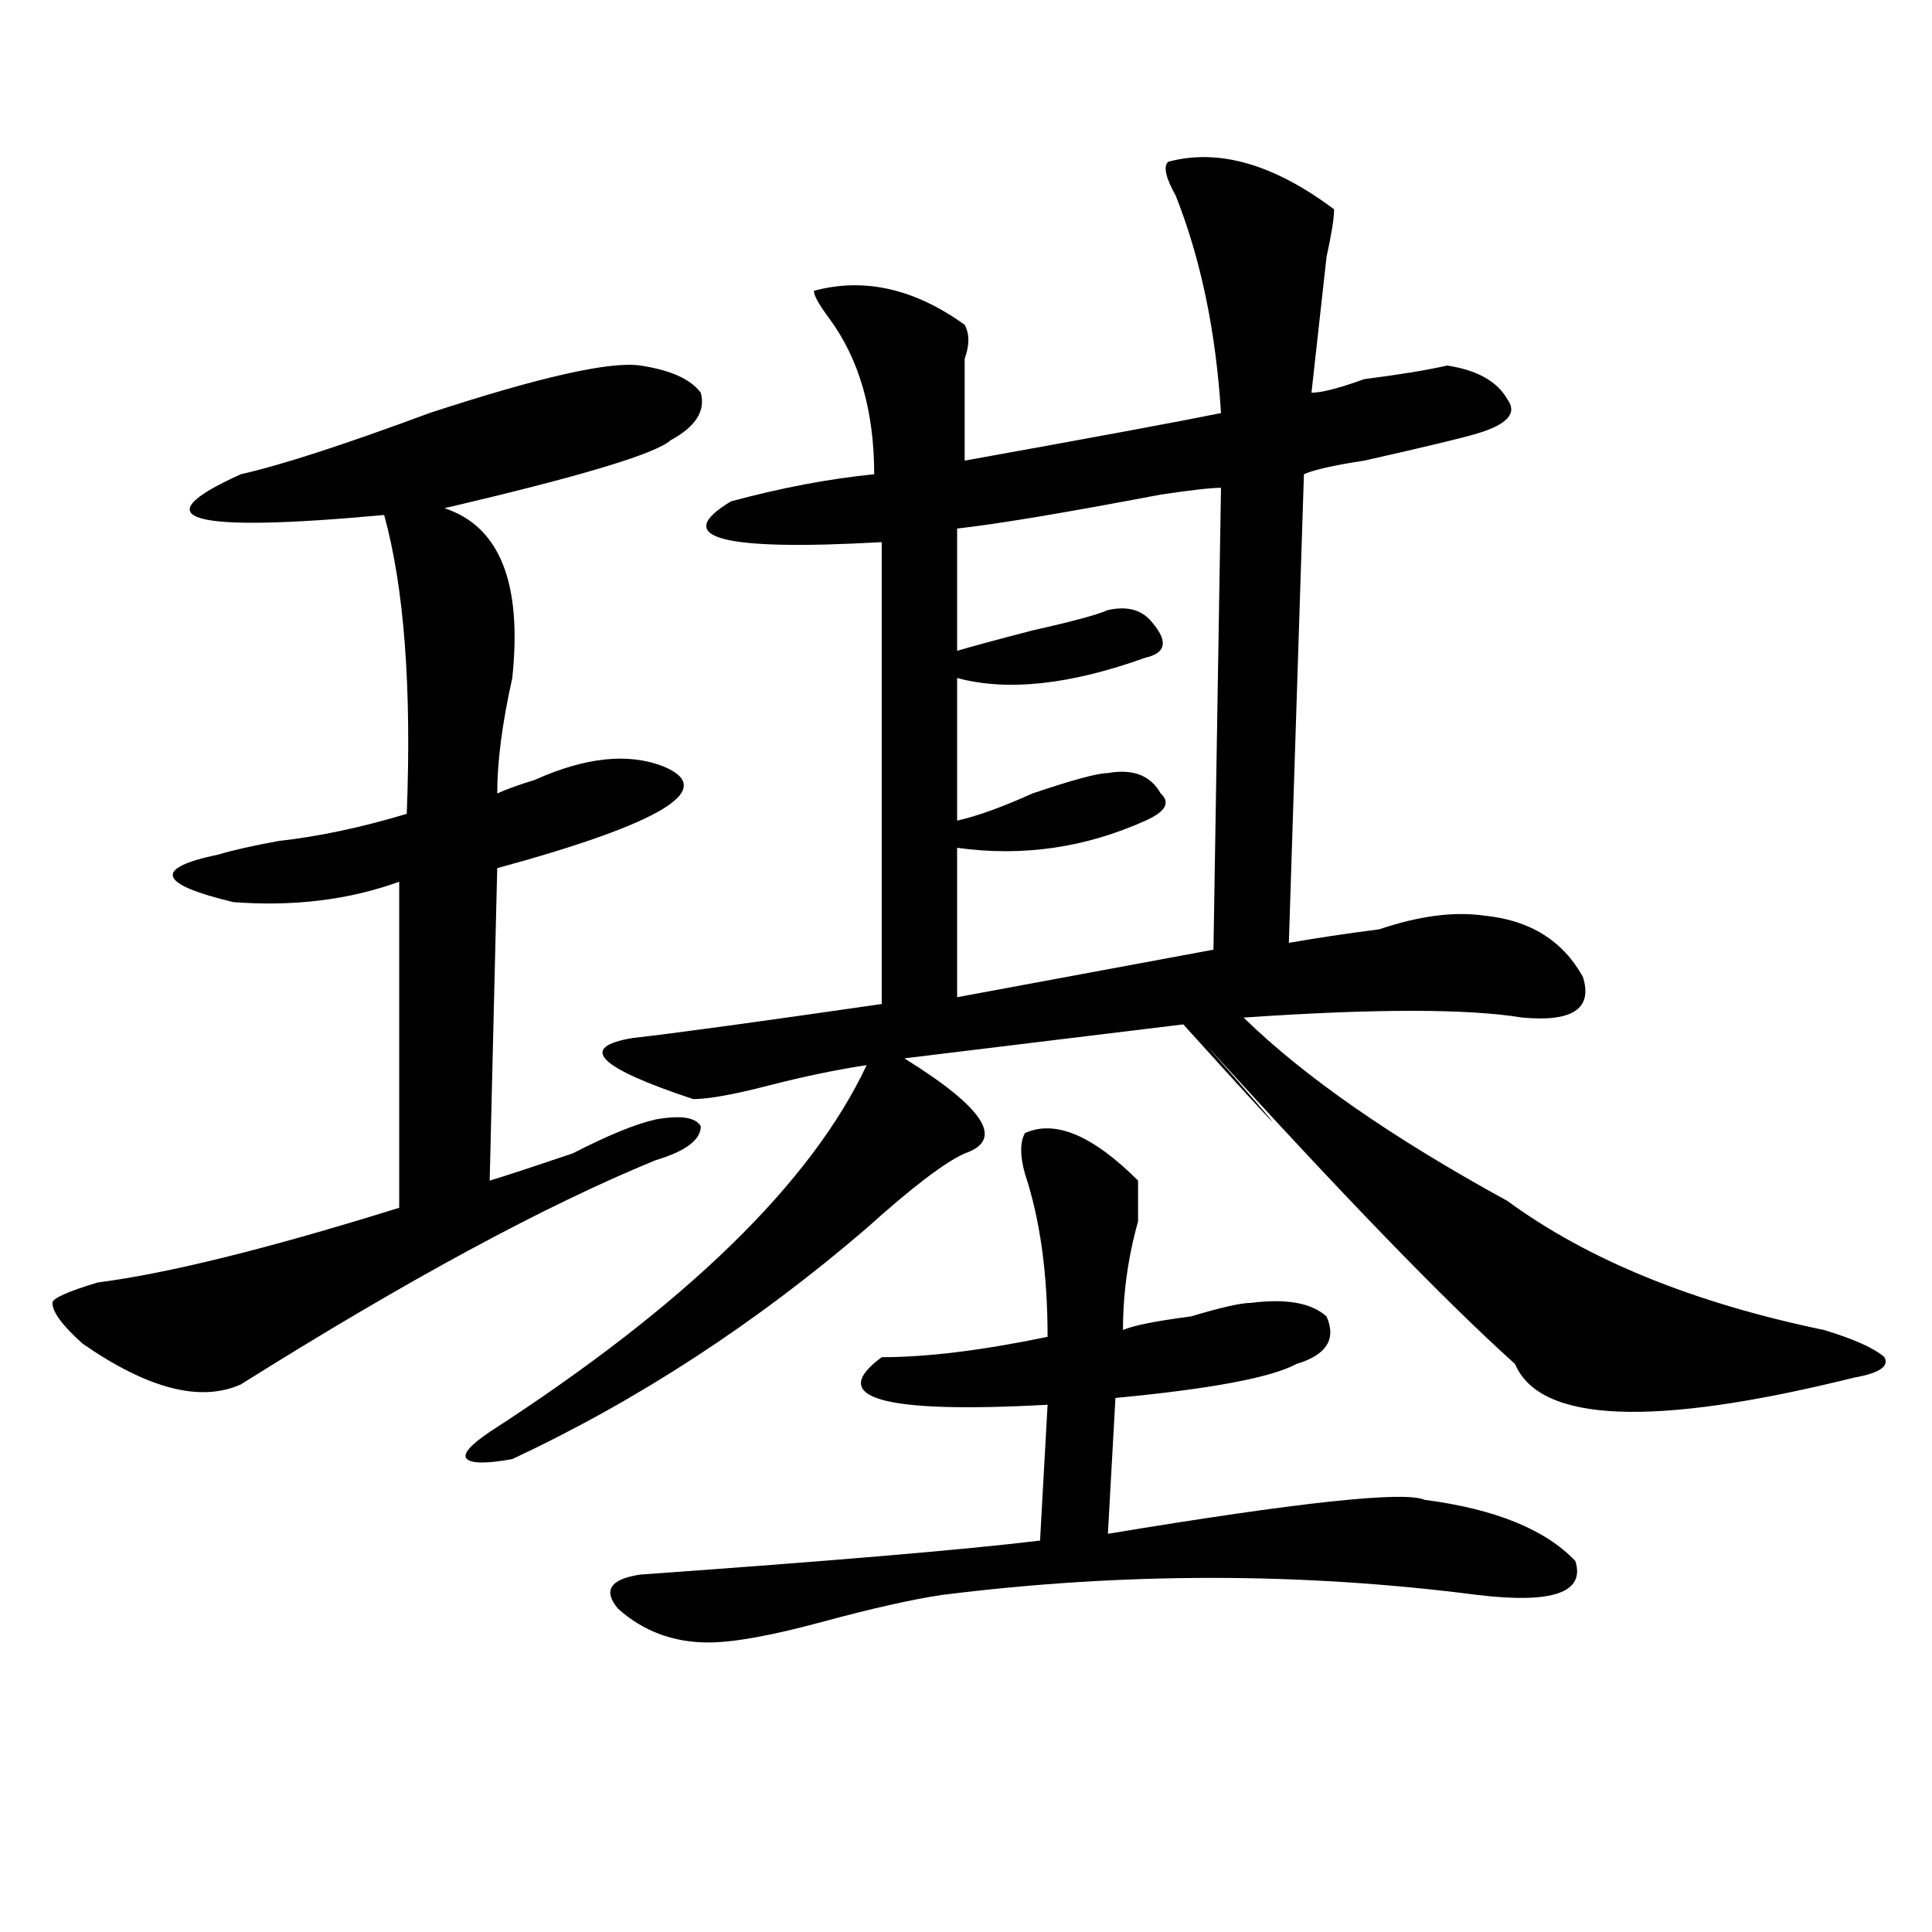 <?xml version="1.0" encoding="utf-8"?>
<!-- Generator: Adobe Illustrator 16.0.0, SVG Export Plug-In . SVG Version: 6.00 Build 0)  -->
<!DOCTYPE svg PUBLIC "-//W3C//DTD SVG 1.1//EN" "http://www.w3.org/Graphics/SVG/1.1/DTD/svg11.dtd">
<svg version="1.1" id="图层_1" xmlns="http://www.w3.org/2000/svg" xmlns:xlink="http://www.w3.org/1999/xlink" x="0px" y="0px"
	 width="1000px" height="1000px" viewBox="0 0 1000 1000" enable-background="new 0 0 1000 1000" xml:space="preserve">
<path d="M331.504,189.203c15.609,2.362,25.975,7.031,31.219,14.063c2.561,9.394-2.622,17.578-15.609,24.609
	c-7.805,7.031-46.828,18.786-117.07,35.156c28.597,9.394,40.304,38.672,35.121,87.891c-5.244,23.456-7.805,43.396-7.805,59.766
	c5.183-2.307,11.707-4.669,19.512-7.031c25.975-11.7,48.108-14.063,66.34-7.031c28.597,11.756,0,29.334-85.852,52.734
	l-3.902,161.719c7.805-2.307,22.072-7.031,42.926-14.063c18.17-9.338,32.499-15.216,42.926-17.578
	c12.987-2.307,20.792-1.153,23.414,3.516c0,7.031-7.805,12.909-23.414,17.578c-57.255,23.456-128.777,62.128-214.629,116.016
	c-20.854,9.394-48.17,2.362-81.949-21.094c-10.427-9.338-15.609-16.369-15.609-21.094c0-2.307,7.805-5.822,23.414-10.547
	c36.401-4.669,88.412-17.578,156.094-38.672v-168.75c-26.036,9.394-54.633,12.909-85.852,10.547
	c-39.023-9.338-41.646-17.578-7.805-24.609c7.805-2.307,18.17-4.669,31.219-7.031c20.792-2.307,42.926-7.031,66.34-14.063
	c2.561-65.588-1.342-117.169-11.707-154.688c-101.461,9.394-126.217,2.362-74.145-21.094c20.792-4.669,53.291-15.216,97.559-31.641
	C279.432,195.081,315.895,186.896,331.504,189.203z M604.668,83.734c25.975-7.031,54.633,1.208,85.852,24.609
	c0,4.724-1.342,12.909-3.902,24.609c-2.622,23.456-5.244,46.911-7.805,70.313c5.183,0,14.268-2.308,27.316-7.031
	c18.17-2.308,32.499-4.669,42.926-7.031c15.609,2.362,25.975,8.239,31.219,17.578c5.183,7.031,0,12.909-15.609,17.578
	c-7.805,2.362-27.316,7.031-58.535,14.063c-15.609,2.362-26.036,4.724-31.219,7.031l-7.805,242.578
	c12.987-2.307,28.597-4.669,46.828-7.031c20.792-7.031,39.023-9.338,54.633-7.031c23.414,2.362,40.304,12.909,50.73,31.641
	c5.183,16.425-5.244,23.456-31.219,21.094c-28.658-4.669-76.767-4.669-144.387,0c31.219,30.487,76.705,62.128,136.582,94.922
	c41.584,30.487,96.217,52.734,163.898,66.797c15.609,4.725,25.975,9.394,31.219,14.063c2.561,4.725-2.622,8.24-15.609,10.547
	C855.698,738.85,797.163,736.487,784.176,706c-36.463-32.794-89.754-87.891-159.996-165.234
	c49.389,56.25,45.486,52.734-11.707-10.547l-144.387,17.578c41.584,25.818,52.011,42.188,31.219,49.219
	c-10.427,4.725-27.316,17.578-50.73,38.672c-57.255,49.219-118.412,89.1-183.41,119.531c-13.049,2.362-20.854,2.362-23.414,0
	c-2.622-2.307,1.28-7.031,11.707-14.063c101.461-65.588,166.459-128.869,195.117-189.844c-15.609,2.362-32.561,5.878-50.73,10.547
	c-18.231,4.725-31.219,7.031-39.023,7.031c-49.45-16.369-59.877-26.916-31.219-31.641c20.792-2.307,63.718-8.185,128.777-17.578
	c0-21.094,0-100.744,0-239.063c-83.291,4.725-109.266-2.307-78.047-21.094c25.975-7.031,50.73-11.7,74.145-14.063
	c0-32.794-7.805-59.766-23.414-80.859c-5.244-7.031-7.805-11.7-7.805-14.063c25.975-7.031,52.011-1.153,78.047,17.578
	c2.561,4.724,2.561,10.547,0,17.578c0,16.425,0,34.003,0,52.734c64.998-11.7,109.266-19.886,132.68-24.609
	c-2.622-42.188-10.427-79.651-23.414-112.5C603.326,91.974,602.046,86.097,604.668,83.734z M530.523,586.469
	c15.609-7.031,35.121,1.209,58.535,24.609c0,4.725,0,11.756,0,21.094c-5.244,18.787-7.805,37.519-7.805,56.25
	c5.183-2.307,16.89-4.669,35.121-7.031c15.609-4.669,25.975-7.031,31.219-7.031c18.17-2.307,31.219,0,39.023,7.031
	c5.183,11.756,0,19.94-15.609,24.609c-13.049,7.031-44.268,12.909-93.656,17.578l-3.902,70.313
	c98.839-16.369,153.472-22.247,163.898-17.578c36.401,4.725,62.438,15.271,78.047,31.641c5.183,16.369-11.707,22.247-50.73,17.578
	c-91.096-11.756-183.41-11.756-277.066,0c-15.609,2.307-36.463,7.031-62.438,14.063c-26.036,7.031-45.548,10.547-58.535,10.547
	c-18.231,0-33.841-5.878-46.828-17.578c-7.805-9.394-3.902-15.271,11.707-17.578c98.839-7.031,167.801-12.854,206.824-17.578
	l3.902-70.313c-85.852,4.725-114.51-3.516-85.852-24.609c23.414,0,52.011-3.516,85.852-10.547c0-32.794-3.902-60.919-11.707-84.375
	C527.901,598.225,527.901,591.193,530.523,586.469z M631.984,252.484c-5.244,0-15.609,1.208-31.219,3.516
	c-49.45,9.394-84.571,15.271-105.363,17.578v63.281c7.805-2.307,20.792-5.822,39.023-10.547
	c20.792-4.669,33.779-8.185,39.023-10.547c10.365-2.307,18.17,0,23.414,7.031c7.805,9.394,6.463,15.271-3.902,17.578
	c-39.023,14.063-71.584,17.578-97.559,10.547v73.828c10.365-2.307,23.414-7.031,39.023-14.063
	c20.792-7.031,33.779-10.547,39.023-10.547c12.987-2.307,22.072,1.209,27.316,10.547c5.183,4.725,2.561,9.394-7.805,14.063
	c-31.219,14.063-63.779,18.787-97.559,14.063v77.344l132.68-24.609L631.984,252.484z"/>
</svg>
